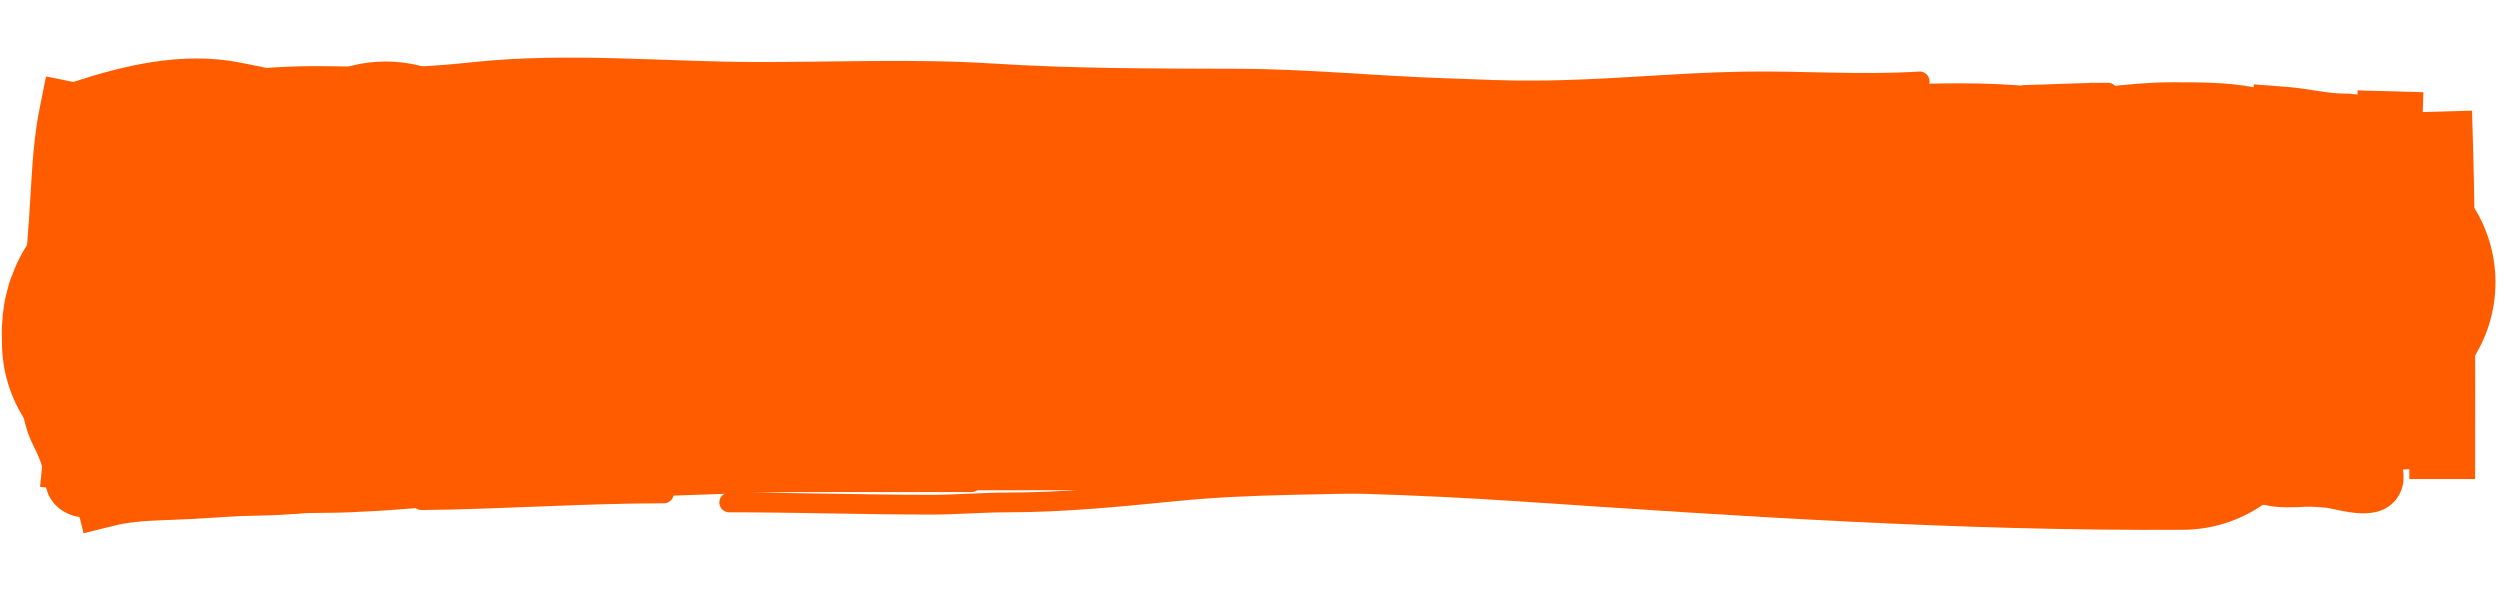 <svg width="380" height="90" viewBox="0 0 380 90" fill="none" xmlns="http://www.w3.org/2000/svg">
<path d="M331.744 59.025C298.424 59.243 265.276 56.969 232.141 54.74C200.186 52.59 168.12 53.075 136.019 53.026C105.151 52.98 74.109 54.174 43.385 52.093C24.945 50.845 80.522 50.709 99.082 50.17C133.196 49.18 167.206 48.644 201.208 49.564C239.935 50.611 278.784 50.017 317.347 53.221C317.86 53.264 339.379 55.743 339.527 54.351C339.733 52.398 308.825 48.99 307.856 48.907C279.756 46.475 251.146 49.273 222.845 49.971C210.711 50.271 198.603 50.379 186.508 50.055C185.076 50.017 176.199 51.628 174.764 49.471C173.667 47.822 177.915 48.691 179.489 48.549C186.09 47.954 192.692 47.488 199.287 47.061C230.544 45.037 261.927 42.766 293.121 42.166C300.185 42.029 307.21 42.246 314.211 42.925C321.782 43.659 310.29 43.395 310.226 43.399C275.756 45.563 241.304 47.524 206.934 47.449C174.601 47.377 141.96 46.928 109.904 43.296C108.404 43.126 101.03 43.291 99.03 41.383C98.39 40.772 100.549 40.543 101.326 40.346C104.21 39.616 110.111 38.558 112.481 38.231C154.05 32.488 195.466 36.99 236.7 37.848C263.714 38.41 290.791 37.834 317.825 38.046C327.758 38.123 297.915 38.674 287.964 38.913C230.787 40.286 173.528 43.224 116.458 42.655C94.366 42.435 72.265 42.119 50.216 41.271C43.675 41.02 36.949 40.91 30.504 39.543C12.213 35.664 68.105 32.923 86.799 32.674C146.092 31.887 205.094 36.24 264.173 38.544C286.767 39.425 309.372 40.169 331.951 41.248C340.263 41.645 349.135 41.175 357.369 42.77C359.621 43.207 352.765 43.102 350.462 43.309C339.483 44.296 328.503 45.291 317.534 45.956C255.666 49.703 193.902 49.564 132.517 45.494C120.869 44.722 109.177 44.041 97.622 42.288C95.842 42.017 90.611 41.362 92.404 40.641C96.925 38.822 102.239 38.373 106.7 37.77C131.974 34.356 157.247 33.995 182.389 33.905C234.347 33.721 286.615 33.689 338.291 37.475C343.037 37.823 347.809 38.269 352.526 38.959C353.537 39.106 350.984 39.778 350.831 39.829" stroke="#FF5C00" stroke-width="43" stroke-linecap="round"/>
<path d="M58.633 30.854C54.038 37.685 47.501 42.35 42.157 48.288C40.534 50.092 37.171 52.843 34.933 53.441" stroke="#FF5C00" stroke-width="43" stroke-linecap="round"/>
<path d="M29.809 53.441H31.731" stroke="#FF5C00" stroke-width="43" stroke-linecap="round"/>
<path d="M22.123 48.992C21.621 49.863 21.802 51.076 21.802 52.072" stroke="#FF5C00" stroke-width="43" stroke-linecap="round"/>
<path d="M30.77 56.521C36.38 57.066 41.84 57.038 47.424 56.179C49.997 55.783 52.56 55.15 55.11 54.81" stroke="#FF5C00" stroke-width="43" stroke-linecap="round"/>
<path d="M106.354 11.348C115.185 11.572 123.709 13.677 132.473 14.351C137.794 14.761 143.254 14.273 148.558 13.819C152.76 13.46 156.983 13.484 161.191 13.135C164.682 12.845 168.186 12.374 171.689 12.374" stroke="#FF5C00" stroke-width="3" stroke-linecap="round"/>
<path d="M67.921 13.059C87.853 12.844 107.748 13.111 127.669 12.45C136.479 12.158 145.38 11.574 154.18 12.374C163.972 13.265 173.71 13.743 183.539 13.743C200.086 13.743 216.633 13.743 233.18 13.743C243.719 13.743 254.208 12.582 264.745 12.393C273.763 12.231 282.79 12.94 291.79 12.374" stroke="#FF5C00" stroke-width="3" stroke-linecap="round"/>
<path d="M317.731 14.085C318.597 14.085 321.195 14.085 320.329 14.085C316.157 14.085 311.974 14.329 307.803 14.428" stroke="#FF5C00" stroke-width="3" stroke-linecap="round"/>
<path d="M212.683 73.29C201.41 73.762 190.04 73.533 178.806 74.659C170.361 75.504 161.668 76.37 153.184 76.37C149.296 76.37 145.425 76.712 141.53 76.712C131.302 76.712 121.073 76.37 110.837 76.37" stroke="#FF5C00" stroke-width="3" stroke-linecap="round"/>
<path d="M93.222 73.632C96.24 74.277 99.584 73.916 102.617 73.822C109.289 73.615 115.94 73.29 122.616 73.29C130.967 73.29 139.318 73.29 147.668 73.29" stroke="#FF5C00" stroke-width="3" stroke-linecap="round"/>
<path d="M64.078 76.027C76.351 75.9 88.647 75.001 100.909 75.001" stroke="#FF5C00" stroke-width="3" stroke-linecap="round"/>
<path d="M16.998 72.263C14.394 71.735 11.774 71.22 9.134 70.951C6.098 70.642 12.737 70.376 12.977 70.343C17.802 69.676 22.648 69.091 27.496 68.651C29.583 68.461 30.761 68.602 28.137 69.259C26.531 69.661 24.869 69.904 23.279 70.362C22.729 70.52 25.271 70.552 25.735 70.552C27.405 70.552 25.25 71.428 24.685 71.579" stroke="#FF5C00" stroke-width="3" stroke-linecap="round"/>
<path d="M16.358 75.001C20.343 74.018 24.635 74.137 28.706 73.898C35.7 73.487 42.657 72.992 49.666 72.947C58.529 72.891 67.419 71.579 76.248 71.579" stroke="#FF5C00" stroke-width="10" stroke-linecap="square"/>
<path d="M11.554 69.525C12.631 58.471 12.098 47.07 14.685 36.216C15.266 33.781 15.615 31.287 15.966 28.801C16.145 27.54 15.823 26.213 16.287 25.037C16.627 24.173 16.678 22.575 16.678 21.614" stroke="#FF5C00" stroke-width="10" stroke-linecap="square"/>
<path d="M23.724 17.508C29.776 16.896 35.737 15.634 41.819 15.245C46.199 14.965 50.654 15.023 55.039 15.188C60.908 15.409 66.499 15.047 72.334 14.428C86.33 12.941 100.762 14.39 114.787 14.428C126.747 14.46 138.821 13.898 150.764 14.656C163.258 15.449 175.686 15.415 188.2 15.454C198.702 15.487 209.164 16.569 219.658 16.899C230.287 17.233 240.913 17.872 251.542 18.116C262.535 18.368 273.506 17.887 284.495 17.85C291.579 17.826 298.81 17.403 305.882 17.926C310.801 18.29 315.533 18.749 320.472 18.192C323.702 17.828 326.83 17.508 330.08 17.508C333.88 17.508 338.025 17.476 341.752 18.192C343.254 18.481 346.517 18.063 347.766 18.953C348.513 19.485 348.935 21.149 349.438 21.956" stroke="#FF5C00" stroke-width="10" stroke-linecap="square"/>
<path d="M354.242 29.485C357.273 38.336 358.086 47.708 358.086 57.015C358.086 59.39 358.188 61.741 357.694 64.05C357.344 65.684 358.08 67.843 356.449 68.327C353.887 69.088 351.036 69.109 348.406 69.259C345.243 69.439 342.035 69.867 338.869 69.867" stroke="#FF5C00" stroke-width="10" stroke-linecap="square"/>
<path d="M343.033 70.894C345.504 72.781 349.745 71.921 352.641 71.921" stroke="#FF5C00" stroke-width="10" stroke-linecap="square"/>
<path d="M347.196 18.192C350.235 18.424 353.178 19.219 356.235 19.219C357.066 19.219 357.636 19.287 358.406 19.561" stroke="#FF5C00" stroke-width="10" stroke-linecap="square"/>
<path d="M363.21 18.876C362.856 31.554 362.332 44.257 361.164 56.882C360.853 60.245 360.007 63.668 360.007 67.053C360.007 67.667 360.429 68.439 360.31 69.012C360.147 69.793 359.932 70.301 360.078 71.16C360.128 71.454 360.634 72.809 360.132 72.928C358.403 73.339 355.642 72.335 353.958 72.187C336.666 70.671 319.602 72.662 302.359 73.632" stroke="#FF5C00" stroke-width="10" stroke-linecap="square"/>
<path d="M370.896 21.956C371.339 37.264 371.217 52.516 371.217 67.814" stroke="#FF5C00" stroke-width="10" stroke-linecap="square"/>
<path d="M369.615 66.103C355.718 66.895 341.863 68.026 327.945 68.499C317.594 68.85 307.258 69.365 296.914 69.867" stroke="#FF5C00" stroke-width="10" stroke-linecap="square"/>
<path d="M10.913 17.508C9.848 22.817 9.779 28.51 9.383 33.896C8.92 40.205 8.326 46.544 8.102 52.87C7.956 56.993 7.686 61.941 9.632 65.685C10.638 67.619 11.203 69.341 11.803 71.502C11.935 71.98 11.823 72.463 11.874 72.947C12.054 74.68 18.885 73.032 19.454 72.909C29.439 70.749 39.391 66.787 48.349 61.616C49.362 61.031 46.481 61.087 45.822 60.97" stroke="#FF5C00" stroke-width="10" stroke-linecap="square"/>
<path d="M12.835 17.165C20.042 14.805 28.058 12.922 35.574 14.428" stroke="#FF5C00" stroke-width="10" stroke-linecap="square"/>
</svg>
